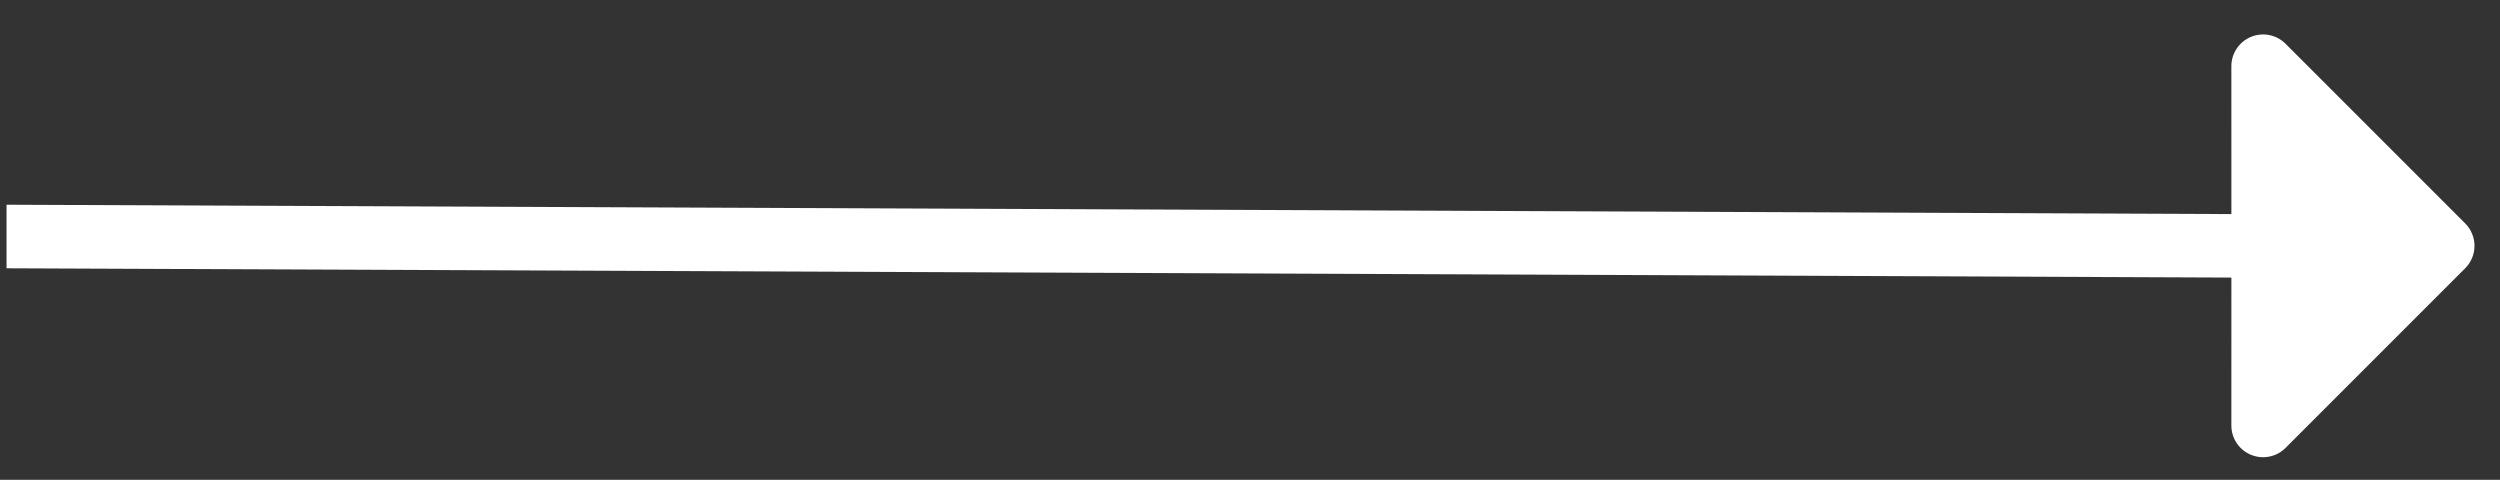 <svg xmlns="http://www.w3.org/2000/svg" width="99" height="19" viewBox="0 0 99 19" fill="none"><rect x="0" y="0" width="99" height="19" fill="#333333" stroke="none"/><g clip-path="url(#clip0_2235_216)"><path d="M90.509 17.736L97.621 10.624C97.857 10.388 97.99 10.069 97.99 9.735C97.99 9.402 97.857 9.082 97.621 8.846L90.509 1.734C90.334 1.558 90.109 1.438 89.865 1.389C89.621 1.34 89.368 1.365 89.138 1.46C88.908 1.555 88.711 1.717 88.573 1.924C88.435 2.131 88.361 2.374 88.362 2.623L88.363 8.478L0.259 8.107V10.624L88.363 10.992L88.362 16.847C88.361 17.096 88.435 17.34 88.573 17.547C88.711 17.754 88.908 17.915 89.138 18.01C89.368 18.105 89.621 18.13 89.865 18.081C90.109 18.033 90.334 17.912 90.509 17.736Z" fill="white"></path></g><defs><clipPath id="clip0_2235_216"><rect width="99" height="19" fill="white"></rect></clipPath></defs></svg>
